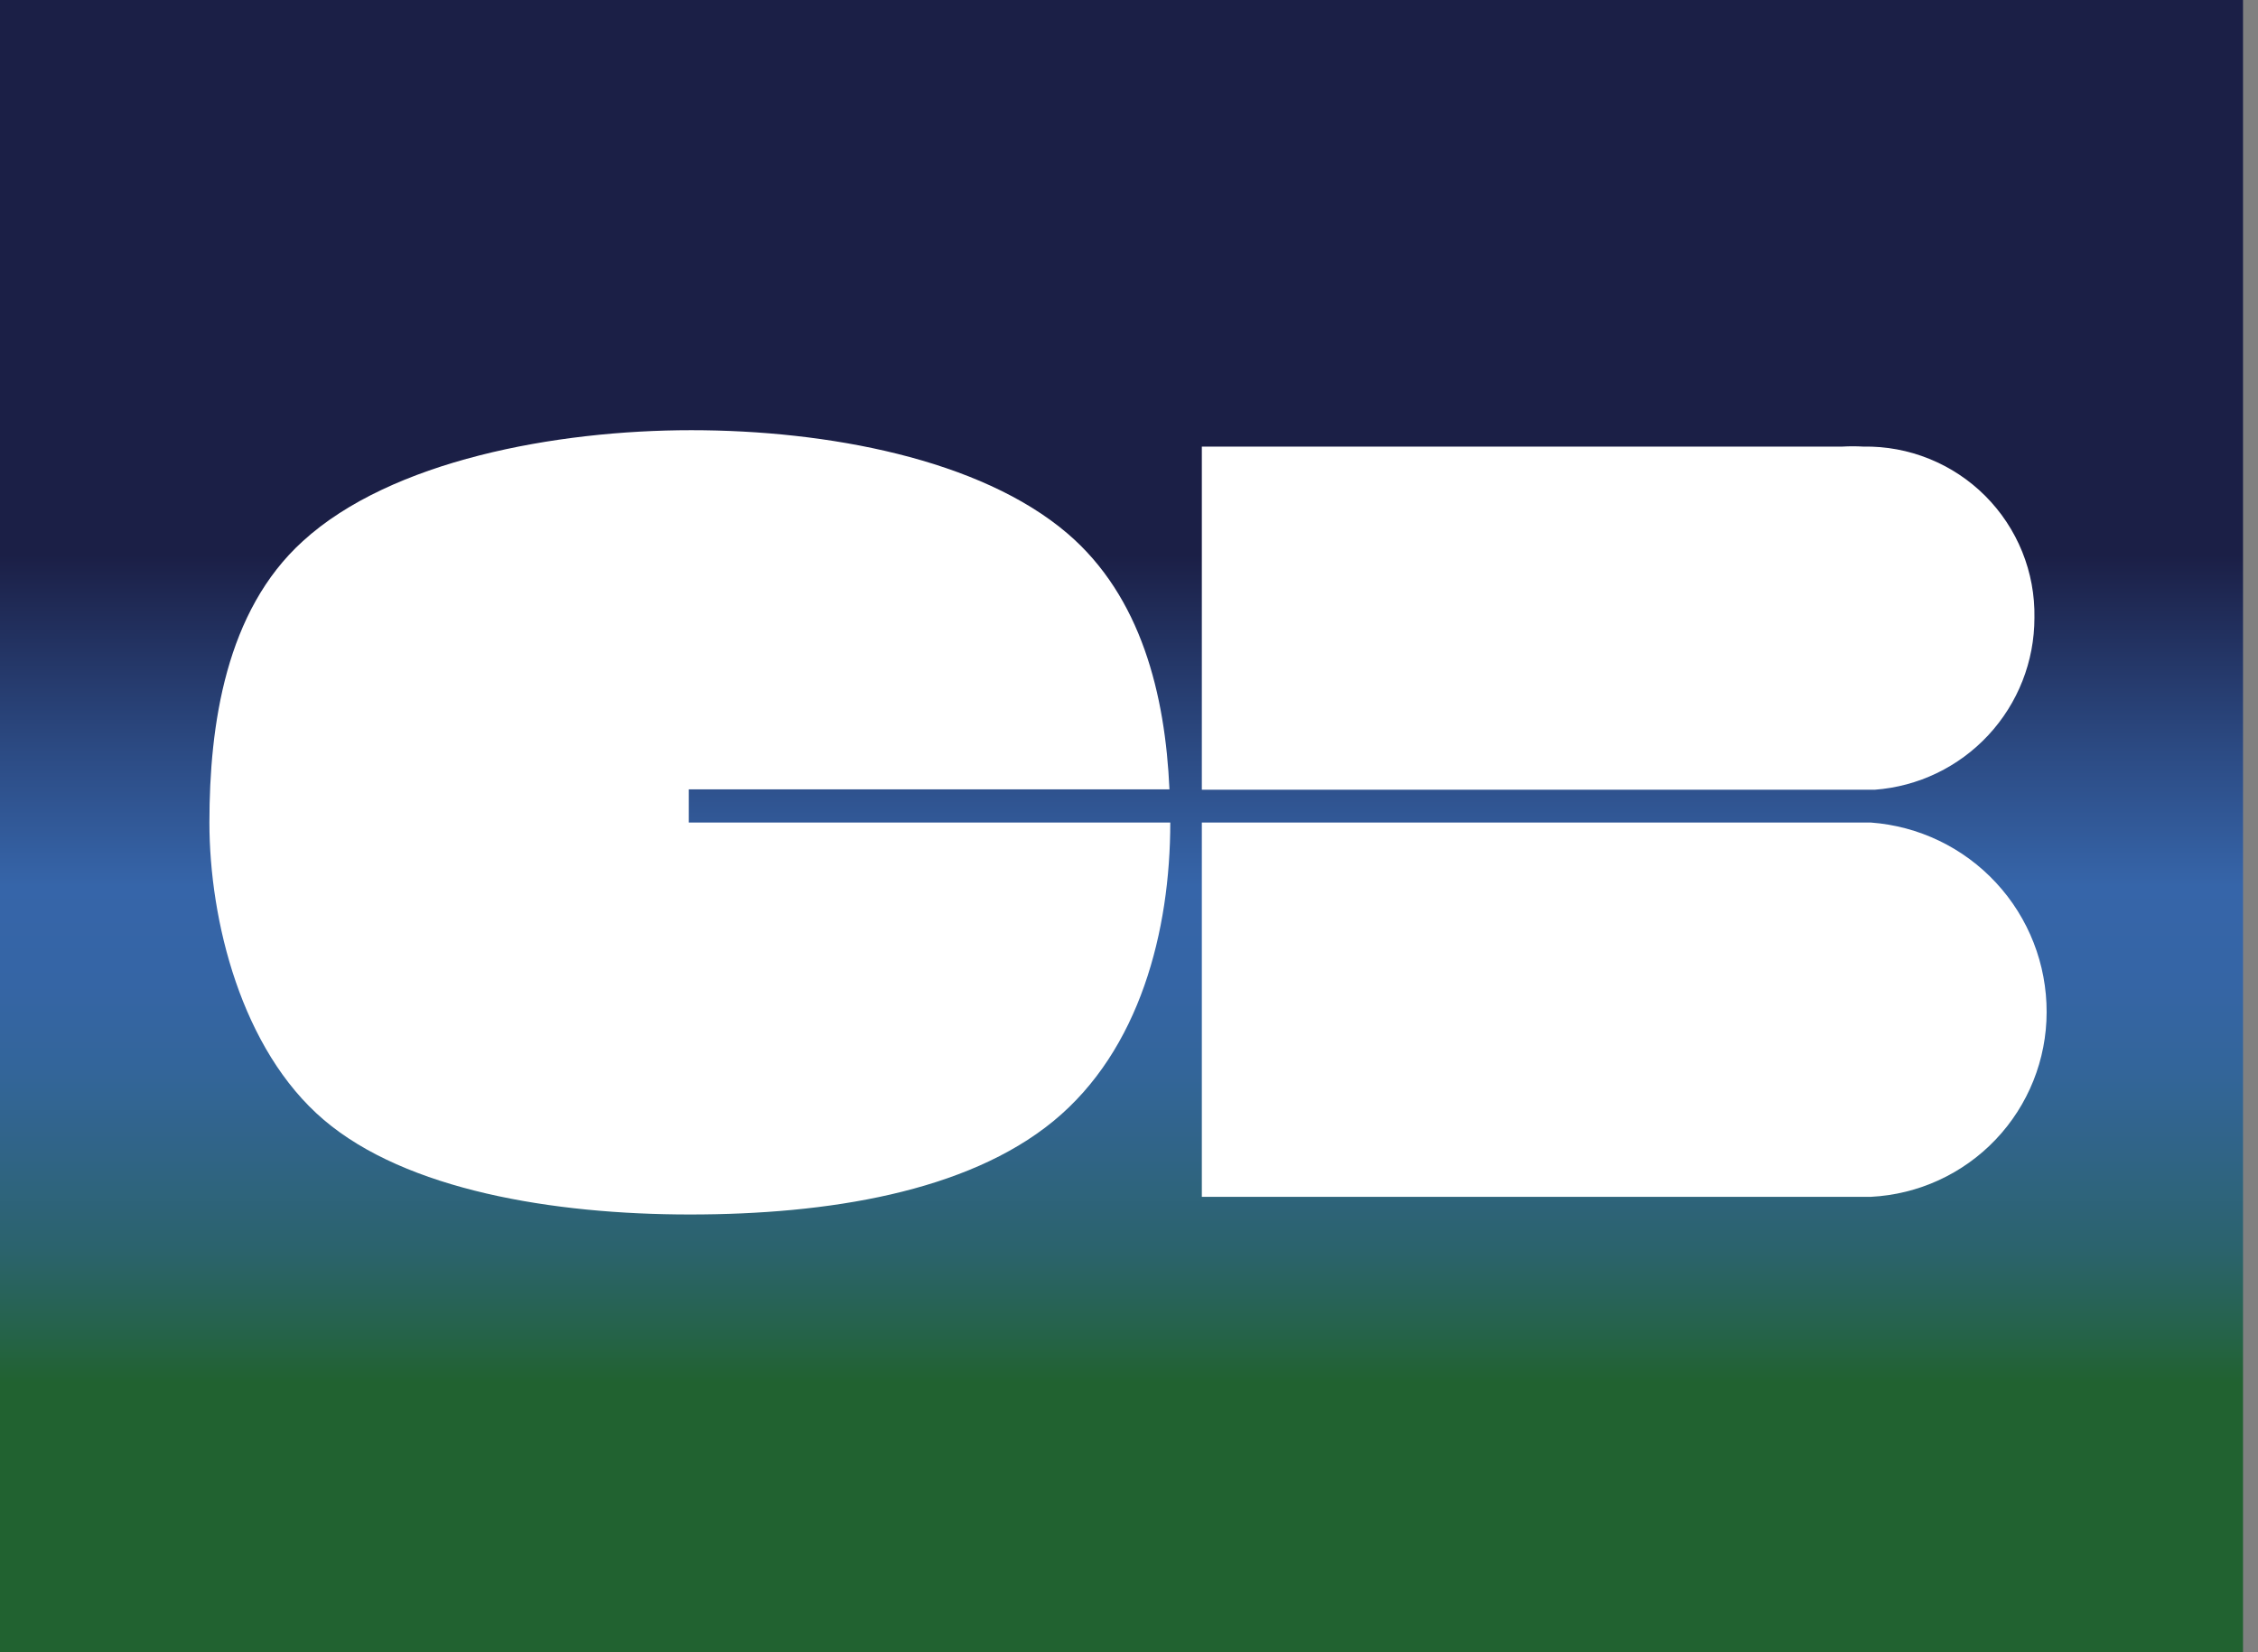 <svg width="82" height="60" viewBox="0 0 82 60" fill="none" xmlns="http://www.w3.org/2000/svg">
<rect x="0" y="0" width="82" height="60" fill="#808080" stroke="none"/>
<g clip-path="url(#clip0_966_408)">
<path d="M81.456 0H0V60H81.456V0Z" fill="url(#paint0_linear_966_408)"/>
<path d="M25.014 28.664H42.469C42.316 25.228 41.446 21.67 38.773 19.379C35.597 16.661 30.023 15.622 25.106 15.622C20.188 15.622 14.202 16.722 10.995 19.654C8.201 22.189 7.605 26.312 7.605 29.87C7.605 33.428 8.766 38.117 11.759 40.667C14.752 43.217 20.081 44.103 25.06 44.103C30.038 44.103 35.108 43.294 38.254 40.713C41.4 38.132 42.499 33.795 42.499 29.87H25.014V28.664Z" fill="white"/>
<path d="M43.645 29.855V43.462H67.941C69.661 43.375 71.283 42.632 72.471 41.384C73.659 40.136 74.322 38.48 74.324 36.758C74.329 35.015 73.673 33.335 72.488 32.057C71.304 30.779 69.679 29.998 67.941 29.87H43.645V29.855Z" fill="white"/>
<path d="M73.881 22.433C73.896 21.613 73.745 20.798 73.438 20.038C73.13 19.277 72.673 18.586 72.093 18.006C71.513 17.426 70.822 16.969 70.061 16.662C69.301 16.354 68.486 16.203 67.666 16.218C67.412 16.203 67.157 16.203 66.902 16.218H43.645V28.679H68.078C69.656 28.563 71.131 27.855 72.207 26.696C73.284 25.538 73.882 24.015 73.881 22.433V22.433Z" fill="white"/>
</g>
<defs>
<linearGradient id="paint0_linear_966_408" x1="39.914" y1="-0.932" x2="39.914" y2="59.267" gradientUnits="userSpaceOnUse">
<stop stop-color="#1B1F46"/>
<stop offset="0.35" stop-color="#1B1F46"/>
<stop offset="0.47" stop-color="#2C4B84"/>
<stop offset="0.55" stop-color="#3665A9"/>
<stop offset="0.61" stop-color="#3565A5"/>
<stop offset="0.66" stop-color="#33659A"/>
<stop offset="0.71" stop-color="#306487"/>
<stop offset="0.77" stop-color="#2B636C"/>
<stop offset="0.82" stop-color="#256349"/>
<stop offset="0.85" stop-color="#216230"/>
<stop offset="1" stop-color="#216230"/>
</linearGradient>
<clipPath id="clip0_966_408">
<rect width="81.456" height="60" fill="white"/>
</clipPath>
</defs>
</svg>
